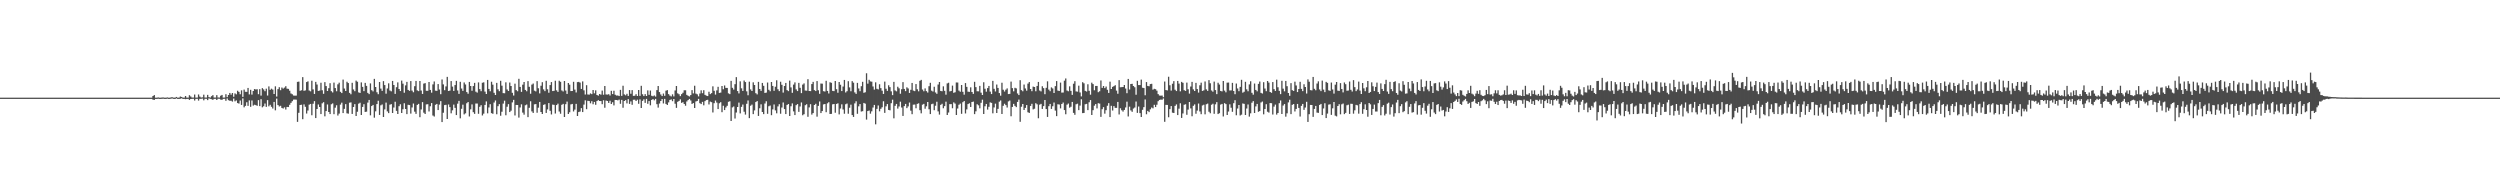 <?xml version="1.0" encoding="UTF-8"?>
<svg xmlns="http://www.w3.org/2000/svg" width="1920" height="150">
  <path d="M0 74.999h1v1.000H0zM1 74.999h1v1.000H1zM2 74.999h1v1.000H2zM3 74.999h1v1.000H3zM4 74.999h1v1.000H4zM5 74.999h1v1.000H5zM6 74.999h1v1.000H6zM7 74.999h1v1.000H7zM8 74.999h1v1.000H8zM9 74.999h1v1.000H9zM10 74.999h1v1.000H10zM11 74.999h1v1.000H11zM12 74.999h1v1.000H12zM13 74.999h1v1.000H13zM14 74.999h1v1.000H14zM15 74.999h1v1.000H15zM16 74.999h1v1.000H16zM17 74.999h1v1.000H17zM18 74.999h1v1.000H18zM19 74.999h1v1.000H19zM20 74.999h1v1.000H20zM21 74.999h1v1.000H21zM22 74.999h1v1.000H22zM23 74.999h1v1.000H23zM24 74.999h1v1.000H24zM25 74.999h1v1.000H25zM26 74.999h1v1.000H26zM27 74.999h1v1.000H27zM28 74.999h1v1.000H28zM29 74.999h1v1.000H29zM30 74.999h1v1.000H30zM31 74.999h1v1.000H31zM32 74.999h1v1.000H32zM33 74.999h1v1.000H33zM34 74.999h1v1.000H34zM35 74.999h1v1.000H35zM36 74.999h1v1.000H36zM37 74.999h1v1.000H37zM38 74.999h1v1.000H38zM39 74.999h1v1.000H39zM40 74.999h1v1.000H40zM41 74.999h1v1.000H41zM42 74.999h1v1.000H42zM43 74.999h1v1.000H43zM44 74.999h1v1.000H44zM45 74.999h1v1.000H45zM46 74.999h1v1.000H46zM47 74.999h1v1.000H47zM48 74.999h1v1.000H48zM49 74.999h1v1.000H49zM50 74.999h1v1.000H50zM51 74.999h1v1.000H51zM52 74.999h1v1.000H52zM53 74.999h1v1.000H53zM54 74.999h1v1.000H54zM55 74.999h1v1.000H55zM56 74.999h1v1.000H56zM57 74.999h1v1.000H57zM58 74.999h1v1.000H58zM59 74.999h1v1.000H59zM60 74.999h1v1.000H60zM61 74.999h1v1.000H61zM62 74.999h1v1.000H62zM63 74.999h1v1.000H63zM64 74.999h1v1.000H64zM65 74.999h1v1.000H65zM66 74.999h1v1.000H66zM67 74.999h1v1.000H67zM68 74.999h1v1.000H68zM69 74.999h1v1.000H69zM70 74.999h1v1.000H70zM71 74.999h1v1.000H71zM72 74.999h1v1.000H72zM73 74.999h1v1.000H73zM74 74.999h1v1.000H74zM75 74.999h1v1.000H75zM76 74.999h1v1.000H76zM77 74.999h1v1.000H77zM78 74.999h1v1.000H78zM79 74.999h1v1.000H79zM80 74.999h1v1.000H80zM81 74.999h1v1.000H81zM82 74.999h1v1.000H82zM83 74.999h1v1.000H83zM84 74.999h1v1.000H84zM85 74.999h1v1.000H85zM86 74.999h1v1.000H86zM87 74.999h1v1.000H87zM88 74.999h1v1.000H88zM89 74.999h1v1.000H89zM90 74.999h1v1.000H90zM91 74.999h1v1.000H91zM92 74.999h1v1.000H92zM93 74.999h1v1.000H93zM94 74.999h1v1.000H94zM95 74.999h1v1.000H95zM96 74.999h1v1.000H96zM97 74.999h1v1.000H97zM98 74.999h1v1.000H98zM99 74.999h1v1.000H99zM100 74.999h1v1.000H100zM101 74.999h1v1.000H101zM102 74.999h1v1.000H102zM103 74.999h1v1.000H103zM104 74.999h1v1.000H104zM105 74.999h1v1.000H105zM106 74.999h1v1.000H106zM107 74.999h1v1.000H107zM108 74.999h1v1.000H108zM109 74.999h1v1.000H109zM110 74.999h1v1.000H110zM111 74.999h1v1.000H111zM112 74.999h1v1.000H112zM113 74.999h1v1.000H113zM114 74.999h1v1.000H114zM115 74.999h1v1.000H115zM116 74.999h1v1.000H116zM117 73.732h1v2.808H117zM118 73.012h1v3.743H118zM119 74.985h1v1.000H119zM120 74.991h1v1.000H120zM121 74.813h1v1.000H121zM122 74.988h1v1.000H122zM123 74.992h1v1.000H123zM124 74.867h1v1.000H124zM125 74.830h1v1.000H125zM126 74.994h1v1.000H126zM127 74.991h1v1.000H127zM128 74.782h1v1.000H128zM129 74.994h1v1.000H129zM130 74.989h1v1.000H130zM131 74.718h1v1.000H131zM132 74.677h1v1.000H132zM133 74.985h1v1.000H133zM134 74.978h1v1.000H134zM135 74.427h1v1.168H135zM136 74.989h1v1.000H136zM137 74.969h1v1.000H137zM138 74.141h1v1.705H138zM139 74.450h1v1.046H139zM140 74.967h1v1.000H140zM141 74.956h1v1.000H141zM142 73.716h1v2.492H142zM143 74.977h1v1.000H143zM144 74.936h1v1.000H144zM145 73.126h1v3.641H145zM146 74.064h1v1.956H146zM147 74.922h1v1.000H147zM148 74.900h1v1.000H148zM149 72.616h1v4.577H149zM150 74.947h1v1.000H150zM151 74.896h1v1.000H151zM152 72.542h1v4.707H152zM153 74.180h1v1.751H153zM154 74.891h1v1.000H154zM155 74.749h1v1.000H155zM156 72.691h1v4.366H156zM157 74.894h1v1.000H157zM158 74.893h1v1.000H158zM159 72.870h1v4.024H159zM160 74.595h1v1.000H160zM161 74.926h1v1.000H161zM162 73.884h1v2.286H162zM163 73.084h1v3.589H163zM164 74.906h1v1.000H164zM165 74.900h1v1.000H165zM166 73.045h1v3.734H166zM167 74.840h1v1.000H167zM168 74.892h1v1.000H168zM169 73.531h1v2.987H169zM170 72.908h1v3.804H170zM171 74.936h1v1.000H171zM172 74.904h1v1.000H172zM173 72.342h1v5.055H173zM174 74.603h1v1.000H174zM175 72.958h1v4.019H175zM176 71.378h1v6.019H176zM177 72.701h1v4.667H177zM178 71.417h1v6.631H178zM179 74.295h1v1.401H179zM180 71.750h1v6.094H180zM181 72.445h1v4.654H181zM182 69.671h1v9.475H182zM183 70.576h1v8.991H183zM184 72.414h1v4.822H184zM185 69.353h1v11.226H185zM186 74.378h1v1.171H186zM187 68.810h1v13.630H187zM188 70.478h1v10.847H188zM189 70.540h1v8.015H189zM190 67.528h1v13.796H190zM191 72.508h1v4.585H191zM192 68.954h1v13.052H192zM193 72.655h1v4.509H193zM194 69.880h1v11.246H194zM195 68.423h1v12.014H195zM196 68.710h1v12.040H196zM197 68.581h1v12.665H197zM198 72.356h1v4.561H198zM199 68.443h1v13.057H199zM200 73.428h1v2.762H200zM201 67.685h1v14.754H201zM202 68.661h1v12.936H202zM203 70.018h1v9.501H203zM204 68.105h1v13.955H204zM205 73.382h1v3.500H205zM206 66.348h1v15.300H206zM207 68.984h1v11.518H207zM208 68.115h1v13.932H208zM209 68.809h1v14.566H209zM210 72.175h1v6.112H210zM211 66.297h1v18.414H211zM212 74.160h1v1.591H212zM213 68.456h1v12.256H213zM214 66.960h1v14.821H214zM215 69.282h1v11.962H215zM216 67.223h1v15.690H216zM217 68.033h1v15.320H217zM218 67.297h1v15.116H218zM219 66.225h1v17.876H219zM220 68.078h1v14.023H220zM221 68.274h1v13.970H221zM222 69.678h1v10.813H222zM223 71.762h1v7.234H223zM224 72.387h1v5.313H224zM225 73.369h1v3.136H225zM226 73.488h1v2.974H226zM227 73.408h1v3.159H227zM228 62.850h1v30.763H228zM229 62.684h1v23.963H229zM230 69.729h1v10.902H230zM231 69.302h1v11.141H231zM232 59.250h1v32.285H232zM233 69.726h1v10.445H233zM234 69.432h1v12.581H234zM235 63.025h1v24.147H235zM236 62.438h1v22.447H236zM237 69.525h1v10.866H237zM238 70.124h1v9.710H238zM239 62.014h1v26.501H239zM240 68.650h1v11.026H240zM241 72.157h1v5.504H241zM242 62.870h1v27.816H242zM243 64.933h1v18.762H243zM244 69.813h1v10.397H244zM245 69.587h1v12.564H245zM246 63.560h1v24.026H246zM247 69.317h1v10.045H247zM248 72.036h1v6.450H248zM249 63.076h1v26.245H249zM250 66.093h1v19.196H250zM251 69.886h1v10.337H251zM252 67.744h1v18.251H252zM253 63.894h1v23.687H253zM254 70.037h1v10.034H254zM255 71.038h1v8.388H255zM256 63.448h1v24.235H256zM257 67.631h1v15.067H257zM258 70.091h1v10.752H258zM259 64.787h1v23.959H259zM260 63.464h1v23.799H260zM261 70.515h1v9.823H261zM262 71.482h1v7.389H262zM263 61.143h1v25.695H263zM264 68.010h1v15.590H264zM265 69.884h1v10.076H265zM266 62.793h1v24.267H266zM267 63.776h1v23.511H267zM268 71.309h1v7.539H268zM269 72.403h1v6.250H269zM270 63.575h1v23.904H270zM271 68.705h1v13.478H271zM272 70.019h1v9.967H272zM273 61.916h1v27.147H273zM274 62.768h1v23.058H274zM275 70.948h1v8.682H275zM276 71.382h1v7.525H276zM277 63.298h1v25.008H277zM278 66.697h1v15.432H278zM279 70.014h1v10.000H279zM280 63.645h1v22.297H280zM281 65.958h1v19.827H281zM282 71.342h1v7.450H282zM283 72.304h1v4.426H283zM284 64.050h1v24.503H284zM285 69.285h1v12.156H285zM286 70.211h1v10.391H286zM287 60.547h1v29.806H287zM288 66.832h1v18.694H288zM289 70.859h1v9.083H289zM290 72.352h1v5.012H290zM291 62.966h1v25.318H291zM292 68.021h1v12.890H292zM293 69.785h1v10.457H293zM294 62.311h1v27.543H294zM295 65.309h1v18.697H295zM296 71.932h1v6.886H296zM297 67.948h1v17.591H297zM298 63.995h1v22.913H298zM299 69.517h1v10.857H299zM300 70.150h1v9.845H300zM301 62.161h1v24.619H301zM302 65.269h1v17.331H302zM303 72.106h1v6.033H303zM304 66.955h1v18.171H304zM305 63.291h1v24.259H305zM306 68.341h1v13.238H306zM307 69.939h1v10.137H307zM308 61.924h1v24.868H308zM309 64.236h1v19.664H309zM310 71.237h1v8.070H310zM311 65.578h1v18.159H311zM312 62.882h1v24.783H312zM313 69.070h1v11.421H313zM314 69.774h1v10.892H314zM315 62.281h1v24.963H315zM316 69.602h1v12.923H316zM317 70.851h1v8.656H317zM318 66.203h1v19.563H318zM319 62.173h1v25.254H319zM320 69.425h1v11.105H320zM321 69.976h1v9.786H321zM322 62.201h1v27.825H322zM323 69.531h1v14.542H323zM324 72.131h1v6.328H324zM325 64.209h1v22.327H325zM326 63.846h1v23.692H326zM327 69.753h1v10.430H327zM328 69.723h1v10.287H328zM329 62.995h1v22.629H329zM330 69.052h1v12.579H330zM331 71.161h1v7.995H331zM332 64.802h1v23.923H332zM333 62.561h1v26.921H333zM334 69.654h1v10.844H334zM335 69.784h1v10.035H335zM336 64.575h1v19.940H336zM337 68.738h1v11.573H337zM338 72.370h1v5.316H338zM339 61.016h1v32.753H339zM340 64.826h1v21.775H340zM341 69.286h1v11.431H341zM342 66.356h1v14.141H342zM343 59.038h1v32.343H343zM344 69.872h1v10.336H344zM345 69.599h1v12.700H345zM346 62.236h1v24.783H346zM347 66.491h1v18.250H347zM348 69.839h1v10.493H348zM349 65.346h1v17.471H349zM350 62.110h1v26.247H350zM351 69.469h1v10.124H351zM352 72.080h1v5.377H352zM353 62.825h1v28.069H353zM354 67.974h1v15.576H354zM355 69.796h1v10.592H355zM356 63.321h1v24.544H356zM357 64.875h1v22.165H357zM358 70.693h1v8.600H358zM359 72.005h1v6.308H359zM360 62.914h1v26.507H360zM361 66.029h1v17.928H361zM362 69.667h1v10.522H362zM363 66.114h1v20.062H363zM364 63.656h1v23.781H364zM365 70.394h1v9.115H365zM366 71.104h1v8.421H366zM367 63.265h1v24.135H367zM368 68.479h1v13.519H368zM369 70.033h1v10.777H369zM370 63.550h1v25.112H370zM371 63.238h1v24.034H371zM372 70.363h1v10.216H372zM373 72.174h1v5.715H373zM374 61.394h1v25.641H374zM375 68.307h1v14.241H375zM376 70.090h1v9.916H376zM377 62.777h1v24.117H377zM378 65.005h1v22.402H378zM379 71.282h1v7.465H379zM380 72.960h1v4.215H380zM381 63.654h1v24.125H381zM382 68.617h1v12.966H382zM383 70.050h1v9.944H383zM384 62.061h1v26.840H384zM385 65.769h1v20.065H385zM386 71.529h1v8.023H386zM387 71.603h1v5.702H387zM388 63.238h1v25.267H388zM389 68.693h1v13.293H389zM390 69.891h1v10.063H390zM391 63.387h1v22.675H391zM392 66.066h1v18.924H392zM393 71.277h1v7.358H393zM394 73.362h1v3.352H394zM395 64.257h1v24.420H395zM396 69.244h1v11.347H396zM397 70.071h1v10.565H397zM398 60.512h1v29.808H398zM399 66.770h1v15.749H399zM400 70.557h1v9.587H400zM401 65.029h1v21.461H401zM402 62.982h1v25.102H402zM403 69.070h1v11.798H403zM404 70.104h1v10.184H404zM405 62.308h1v27.657H405zM406 66.670h1v16.126H406zM407 71.988h1v5.788H407zM408 64.961h1v20.590H408zM409 64.152h1v22.571H409zM410 69.624h1v10.496H410zM411 70.172h1v9.770H411zM412 62.333h1v24.263H412zM413 67.800h1v14.904H413zM414 71.747h1v6.551H414zM415 65.841h1v20.153H415zM416 63.107h1v24.464H416zM417 68.681h1v11.837H417zM418 69.993h1v10.059H418zM419 62.036h1v24.680H419zM420 68.539h1v15.479H420zM421 71.209h1v7.966H421zM422 65.354h1v19.728H422zM423 63.016h1v24.888H423zM424 69.931h1v10.386H424zM425 69.755h1v10.791H425zM426 61.986h1v25.215H426zM427 69.396h1v11.276H427zM428 70.562h1v9.033H428zM429 62.017h1v23.647H429zM430 62.810h1v24.520H430zM431 69.487h1v11.009H431zM432 70.228h1v9.555H432zM433 62.207h1v27.635H433zM434 69.507h1v10.525H434zM435 72.117h1v5.896H435zM436 63.756h1v23.779H436zM437 65.012h1v21.190H437zM438 69.933h1v10.258H438zM439 69.893h1v9.931H439zM440 62.801h1v22.814H440zM441 68.804h1v15.380H441zM442 71.011h1v8.748H442zM443 63.062h1v26.026H443zM444 62.879h1v23.180H444zM445 63.452h1v22.199H445zM446 68.318h1v14.734H446zM447 62.532h1v23.531H447zM448 69.359h1v10.975H448zM449 72.589h1v4.455H449zM450 65.457h1v18.391H450zM451 72.544h1v4.881H451zM452 72.724h1v4.917H452zM453 71.716h1v7.619H453zM454 72.292h1v5.416H454zM455 69.144h1v10.947H455zM456 71.670h1v6.590H456zM457 69.354h1v11.109H457zM458 72.935h1v4.680H458zM459 73.467h1v3.441H459zM460 72.213h1v5.331H460zM461 72.703h1v4.919H461zM462 69.573h1v10.447H462zM463 72.749h1v4.269H463zM464 66.054h1v16.690H464zM465 72.544h1v4.641H465zM466 72.651h1v4.911H466zM467 72.339h1v6.731H467zM468 73.360h1v4.017H468zM469 69.729h1v10.163H469zM470 72.222h1v6.323H470zM471 69.666h1v11.271H471zM472 72.746h1v4.018H472zM473 73.388h1v3.431H473zM474 73.327h1v3.796H474zM475 73.787h1v2.688H475zM476 69.023h1v10.704H476zM477 73.642h1v3.034H477zM478 65.850h1v16.877H478zM479 72.521h1v5.058H479zM480 73.221h1v3.704H480zM481 72.033h1v7.396H481zM482 73.695h1v2.439H482zM483 69.187h1v10.630H483zM484 71.979h1v5.918H484zM485 69.211h1v11.279H485zM486 73.624h1v2.988H486zM487 73.505h1v3.015H487zM488 72.338h1v5.219H488zM489 73.749h1v2.793H489zM490 69.134h1v10.595H490zM491 73.633h1v2.686H491zM492 65.898h1v17.059H492zM493 72.391h1v5.065H493zM494 73.755h1v2.521H494zM495 72.312h1v6.685H495zM496 73.711h1v2.211H496zM497 69.421h1v10.322H497zM498 72.792h1v4.843H498zM499 69.544h1v11.356H499zM500 73.518h1v3.240H500zM501 73.938h1v2.123H501zM502 73.320h1v3.730H502zM503 74.174h1v1.765H503zM504 69.197h1v10.832H504zM505 66.065h1v16.569H505zM506 70.717h1v8.787H506zM507 72.570h1v5.011H507zM508 73.800h1v2.305H508zM509 71.807h1v7.669H509zM510 73.556h1v2.352H510zM511 69.643h1v10.175H511zM512 69.203h1v11.419H512zM513 72.270h1v6.363H513zM514 73.400h1v3.335H514zM515 74.056h1v2.264H515zM516 72.464h1v5.259H516zM517 74.059h1v1.955H517zM518 69.472h1v10.201H518zM519 66.047h1v16.805H519zM520 71.681h1v6.483H520zM521 72.407h1v5.115H521zM522 73.841h1v2.445H522zM523 72.319h1v6.671H523zM524 71.197h1v7.291H524zM525 69.305h1v10.560H525zM526 69.330h1v11.886H526zM527 72.853h1v5.076H527zM528 73.571h1v3.269H528zM529 74.099h1v1.873H529zM530 73.021h1v4.150H530zM531 69.208h1v10.610H531zM532 71.747h1v7.408H532zM533 65.864h1v17.068H533zM534 71.865h1v6.073H534zM535 72.449h1v5.088H535zM536 74.050h1v1.888H536zM537 71.808h1v7.459H537zM538 69.370h1v10.575H538zM539 71.601h1v6.629H539zM540 69.292h1v11.579H540zM541 72.863h1v4.827H541zM542 73.498h1v3.349H542zM543 73.762h1v2.865H543zM544 70.434h1v9.805H544zM545 72.286h1v5.744H545zM546 71.533h1v6.954H546zM547 66.286h1v20.102H547zM548 69.710h1v9.524H548zM549 72.674h1v4.559H549zM550 69.447h1v9.334H550zM551 66.664h1v17.100H551zM552 71.361h1v7.929H552zM553 71.124h1v7.375H553zM554 66.031h1v20.130H554zM555 68.552h1v12.633H555zM556 65.637h1v18.872H556zM557 67.479h1v15.056H557zM558 67.532h1v13.739H558zM559 71.659h1v6.523H559zM560 72.282h1v5.510H560zM561 62.086h1v30.822H561zM562 67.449h1v15.024H562zM563 68.825h1v12.938H563zM564 64.640h1v26.398H564zM565 59.254h1v27.159H565zM566 69.924h1v12.262H566zM567 71.713h1v7.097H567zM568 62.452h1v24.626H568zM569 67.845h1v14.214H569zM570 69.820h1v10.437H570zM571 61.841h1v23.962H571zM572 63.028h1v24.963H572zM573 70.118h1v9.585H573zM574 73.186h1v3.969H574zM575 62.733h1v28.011H575zM576 68.679h1v12.508H576zM577 69.864h1v10.473H577zM578 63.233h1v24.412H578zM579 65.303h1v19.461H579zM580 71.574h1v6.817H580zM581 72.502h1v5.104H581zM582 62.889h1v26.143H582zM583 68.334h1v14.825H583zM584 69.786h1v10.326H584zM585 63.691h1v22.314H585zM586 65.905h1v21.762H586zM587 71.348h1v8.175H587zM588 71.132h1v6.646H588zM589 63.370h1v24.022H589zM590 68.945h1v12.649H590zM591 70.107h1v10.952H591zM592 63.000h1v25.462H592zM593 65.977h1v18.057H593zM594 69.744h1v10.497H594zM595 66.614h1v18.173H595zM596 61.663h1v25.383H596zM597 68.551h1v13.159H597zM598 69.998h1v10.027H598zM599 62.753h1v24.617H599zM600 65.150h1v17.439H600zM601 71.135h1v7.554H601zM602 66.057h1v17.697H602zM603 63.678h1v23.905H603zM604 69.224h1v11.382H604zM605 70.012h1v9.879H605zM606 61.886h1v27.225H606zM607 67.146h1v14.456H607zM608 71.255h1v8.176H608zM609 64.967h1v20.610H609zM610 63.285h1v25.064H610zM611 68.642h1v12.125H611zM612 69.927h1v9.975H612zM613 63.649h1v22.249H613zM614 67.415h1v14.341H614zM615 71.505h1v7.199H615zM616 64.980h1v23.535H616zM617 64.060h1v23.670H617zM618 69.511h1v11.265H618zM619 69.634h1v10.466H619zM620 60.800h1v28.892H620zM621 69.889h1v12.583H621zM622 69.979h1v10.067H622zM623 64.572h1v23.445H623zM624 62.899h1v23.937H624zM625 69.245h1v11.403H625zM626 69.952h1v9.785H626zM627 62.261h1v27.337H627zM628 69.328h1v11.963H628zM629 72.037h1v5.910H629zM630 64.161h1v22.665H630zM631 64.257h1v21.058H631zM632 70.021h1v10.157H632zM633 70.322h1v9.568H633zM634 62.057h1v24.105H634zM635 69.847h1v9.495H635zM636 71.759h1v6.723H636zM637 63.190h1v24.361H637zM638 63.568h1v23.907H638zM639 69.802h1v10.322H639zM640 69.977h1v9.900H640zM641 62.223h1v24.364H641zM642 68.504h1v11.292H642zM643 71.221h1v8.145H643zM644 62.997h1v24.857H644zM645 65.096h1v18.251H645zM646 69.936h1v10.214H646zM647 66.484h1v17.570H647zM648 61.372h1v25.967H648zM649 71.003h1v9.059H649zM650 70.018h1v9.508H650zM651 62.355h1v24.986H651zM652 67.109h1v15.639H652zM653 70.108h1v10.261H653zM654 62.294h1v26.061H654zM655 63.489h1v26.329H655zM656 70.985h1v8.418H656zM657 72.074h1v5.723H657zM658 63.648h1v23.756H658zM659 67.961h1v13.697H659zM660 70.019h1v9.920H660zM661 66.224h1v19.410H661zM662 62.836h1v22.564H662zM663 71.253h1v7.793H663zM664 70.879h1v8.739H664zM665 56.262h1v35.571H665zM666 64.252h1v21.053H666zM667 61.303h1v23.581H667zM668 62.526h1v24.779H668zM669 62.720h1v22.792H669zM670 66.404h1v16.168H670zM671 68.812h1v11.784H671zM672 63.233h1v32.230H672zM673 68.199h1v15.425H673zM674 68.639h1v12.344H674zM675 64.722h1v20.792H675zM676 67.675h1v15.886H676zM677 69.632h1v12.763H677zM678 72.140h1v5.635H678zM679 62.690h1v23.983H679zM680 68.162h1v13.511H680zM681 69.775h1v10.150H681zM682 65.477h1v18.932H682zM683 66.924h1v17.835H683zM684 70.140h1v9.134H684zM685 73.048h1v3.499H685zM686 62.899h1v27.990H686zM687 69.455h1v11.790H687zM688 70.140h1v9.668H688zM689 66.631h1v16.792H689zM690 67.827h1v13.921H690zM691 71.974h1v6.095H691zM692 68.488h1v14.080H692zM693 63.069h1v25.952H693zM694 68.316h1v13.182H694zM695 69.990h1v9.844H695zM696 67.090h1v15.957H696zM697 67.946h1v13.784H697zM698 71.385h1v7.377H698zM699 68.987h1v16.020H699zM700 63.692h1v24.003H700zM701 69.592h1v10.801H701zM702 69.999h1v10.289H702zM703 64.548h1v18.599H703zM704 68.567h1v11.213H704zM705 70.147h1v9.221H705zM706 62.077h1v22.555H706zM707 61.336h1v25.698H707zM708 68.787h1v11.579H708zM709 70.071h1v9.686H709zM710 67.893h1v15.600H710zM711 69.976h1v11.713H711zM712 71.088h1v7.241H712zM713 66.200h1v17.702H713zM714 63.604h1v23.986H714zM715 69.647h1v10.396H715zM716 70.305h1v9.321H716zM717 66.634h1v18.002H717zM718 71.014h1v10.168H718zM719 72.046h1v6.096H719zM720 64.944h1v20.614H720zM721 63.001h1v25.035H721zM722 69.843h1v10.682H722zM723 70.090h1v9.604H723zM724 66.315h1v16.810H724zM725 69.731h1v11.785H725zM726 72.701h1v5.391H726zM727 64.040h1v24.293H727zM728 63.556h1v22.857H728zM729 70.193h1v9.806H729zM730 69.826h1v10.142H730zM731 65.727h1v17.436H731zM732 71.272h1v7.389H732zM733 70.852h1v8.701H733zM734 63.317h1v25.014H734zM735 63.359h1v20.020H735zM736 69.570h1v10.864H736zM737 70.476h1v9.090H737zM738 65.300h1v22.079H738zM739 70.525h1v7.945H739zM740 72.724h1v4.870H740zM741 63.786h1v23.366H741zM742 66.736h1v17.307H742zM743 70.417h1v9.516H743zM744 70.555h1v8.750H744zM745 67.088h1v15.074H745zM746 70.677h1v7.648H746zM747 72.073h1v5.934H747zM748 62.798h1v24.831H748zM749 66.936h1v18.573H749zM750 70.082h1v9.971H750zM751 70.123h1v10.797H751zM752 65.970h1v17.218H752zM753 71.181h1v7.772H753zM754 72.935h1v3.614H754zM755 63.172h1v24.359H755zM756 68.169h1v13.432H756zM757 70.376h1v9.470H757zM758 67.676h1v16.514H758zM759 65.994h1v16.011H759zM760 70.339h1v8.319H760zM761 72.260h1v6.735H761zM762 62.120h1v24.901H762zM763 68.208h1v14.312H763zM764 70.232h1v9.406H764zM765 64.927h1v21.872H765zM766 67.554h1v16.071H766zM767 71.452h1v6.627H767zM768 73.478h1v3.670H768zM769 63.541h1v24.000H769zM770 68.936h1v12.319H770zM771 70.271h1v9.398H771zM772 68.845h1v11.903H772zM773 67.869h1v14.737H773zM774 72.243h1v5.653H774zM775 72.100h1v5.114H775zM776 62.683h1v26.633H776zM777 67.661h1v14.447H777zM778 70.147h1v9.645H778zM779 67.411h1v13.895H779zM780 67.886h1v14.400H780zM781 71.796h1v6.467H781zM782 73.020h1v3.449H782zM783 61.610h1v31.944H783zM784 69.203h1v12.774H784zM785 70.108h1v9.775H785zM786 64.919h1v19.584H786zM787 67.918h1v14.933H787zM788 69.625h1v11.050H788zM789 64.190h1v22.055H789zM790 63.017h1v23.705H790zM791 68.334h1v13.015H791zM792 70.027h1v9.697H792zM793 66.496h1v17.546H793zM794 66.802h1v16.716H794zM795 70.104h1v9.130H795zM796 65.983h1v14.152H796zM797 62.946h1v27.901H797zM798 69.524h1v10.864H798zM799 70.216h1v9.539H799zM800 66.258h1v17.427H800zM801 67.669h1v13.839H801zM802 72.344h1v4.445H802zM803 67.414h1v16.330H803zM804 62.448h1v27.372H804zM805 68.789h1v12.760H805zM806 70.033h1v9.797H806zM807 67.135h1v16.514H807zM808 67.929h1v13.676H808zM809 71.422h1v7.349H809zM810 66.175h1v18.783H810zM811 62.281h1v26.895H811zM812 69.598h1v10.457H812zM813 69.880h1v10.426H813zM814 63.451h1v19.823H814zM815 71.112h1v8.754H815zM816 71.087h1v7.645H816zM817 61.961h1v22.553H817zM818 60.262h1v27.473H818zM819 69.541h1v10.844H819zM820 70.109h1v9.411H820zM821 66.321h1v16.389H821zM822 69.811h1v12.181H822zM823 72.847h1v5.461H823zM824 64.296h1v22.410H824zM825 62.371h1v25.797H825zM826 70.196h1v9.860H826zM827 70.414h1v9.187H827zM828 65.814h1v18.791H828zM829 71.010h1v10.089H829zM830 74.027h1v2.200H830zM831 63.105h1v23.798H831zM832 63.976h1v22.740H832zM833 69.807h1v10.283H833zM834 70.313h1v9.438H834zM835 64.736h1v19.843H835zM836 69.751h1v8.807H836zM837 72.698h1v4.154H837zM838 63.485h1v24.834H838zM839 64.601h1v20.012H839zM840 69.314h1v11.859H840zM841 65.973h1v13.960H841zM842 66.015h1v17.235H842zM843 70.807h1v8.440H843zM844 70.078h1v9.463H844zM845 61.805h1v27.952H845zM846 67.467h1v16.400H846zM847 66.042h1v16.223H847zM848 67.710h1v19.607H848zM849 66.435h1v18.209H849zM850 68.966h1v12.250H850zM851 71.385h1v7.803H851zM852 62.696h1v27.216H852zM853 68.331h1v12.932H853zM854 66.732h1v18.184H854zM855 66.158h1v15.334H855zM856 65.442h1v17.424H856zM857 69.591h1v13.258H857zM858 72.012h1v6.283H858zM859 61.543h1v26.371H859zM860 66.998h1v16.155H860zM861 66.894h1v17.773H861zM862 66.826h1v18.862H862zM863 65.290h1v19.126H863zM864 68.006h1v14.517H864zM865 71.574h1v6.486H865zM866 60.600h1v28.851H866zM867 68.761h1v13.182H867zM868 64.506h1v20.268H868zM869 64.337h1v21.550H869zM870 66.052h1v17.279H870zM871 67.027h1v15.581H871zM872 72.774h1v5.226H872zM873 62.071h1v24.590H873zM874 65.335h1v16.495H874zM875 65.324h1v21.562H875zM876 61.141h1v28.730H876zM877 67.379h1v16.972H877zM878 67.632h1v14.631H878zM879 73.142h1v3.235H879zM880 63.012h1v24.730H880zM881 66.009h1v19.195H881zM882 66.277h1v19.844H882zM883 64.546h1v19.444H883zM884 64.351h1v18.226H884zM885 68.880h1v14.297H885zM886 68.187h1v12.298H886zM887 68.513h1v13.705H887zM888 69.632h1v10.820H888zM889 72.308h1v5.413H889zM890 73.353h1v3.400H890zM891 73.456h1v3.056H891zM892 73.367h1v3.250H892zM893 74.633h1v1.000H893zM894 62.625h1v30.931H894zM895 69.155h1v11.381H895zM896 69.417h1v11.178H896zM897 58.925h1v31.147H897zM898 65.459h1v18.344H898zM899 69.599h1v11.835H899zM900 64.317h1v22.227H900zM901 62.328h1v24.447H901zM902 68.899h1v12.417H902zM903 69.914h1v10.289H903zM904 62.158h1v26.234H904zM905 64.230h1v19.230H905zM906 70.118h1v9.174H906zM907 62.862h1v27.694H907zM908 63.579h1v23.583H908zM909 69.265h1v11.179H909zM910 69.829h1v10.239H910zM911 63.441h1v24.751H911zM912 68.550h1v15.649H912zM913 71.865h1v6.467H913zM914 66.446h1v16.807H914zM915 62.890h1v26.397H915zM916 68.645h1v12.589H916zM917 69.910h1v10.265H917zM918 63.632h1v23.737H918zM919 68.416h1v16.542H919zM920 71.109h1v8.420H920zM921 65.504h1v20.083H921zM922 63.492h1v24.193H922zM923 69.836h1v11.150H923zM924 69.355h1v11.065H924zM925 62.560h1v25.240H925zM926 68.657h1v11.408H926zM927 69.803h1v9.785H927zM928 61.551h1v24.238H928zM929 63.954h1v23.036H929zM930 69.460h1v10.956H930zM931 70.408h1v9.241H931zM932 62.682h1v24.728H932zM933 69.152h1v10.977H933zM934 72.289h1v6.162H934zM935 63.530h1v24.075H935zM936 64.938h1v21.986H936zM937 69.858h1v10.481H937zM938 70.203h1v9.623H938zM939 62.224h1v27.235H939zM940 69.587h1v9.643H940zM941 70.892h1v9.088H941zM942 63.507h1v24.810H942zM943 63.386h1v22.285H943zM944 69.454h1v10.664H944zM945 69.450h1v13.298H945zM946 63.623h1v22.235H946zM947 69.866h1v9.406H947zM948 72.351h1v4.587H948zM949 64.150h1v24.394H949zM950 67.928h1v15.402H950zM951 70.017h1v10.625H951zM952 66.729h1v21.934H952zM953 61.294h1v26.759H953zM954 71.164h1v8.285H954zM955 70.434h1v9.321H955zM956 62.811h1v25.531H956zM957 68.616h1v14.752H957zM958 70.078h1v10.170H958zM959 64.810h1v24.724H959zM960 62.388h1v24.670H960zM961 71.259h1v7.635H961zM962 72.724h1v4.940H962zM963 64.143h1v22.661H963zM964 69.070h1v12.661H964zM965 70.143h1v9.682H965zM966 64.392h1v21.471H966zM967 62.612h1v22.663H967zM968 71.331h1v7.384H968zM969 71.852h1v6.101H969zM970 63.138h1v24.679H970zM971 67.995h1v15.694H971zM972 70.046h1v9.969H972zM973 62.224h1v23.607H973zM974 63.463h1v23.039H974zM975 70.673h1v8.486H975zM976 71.248h1v7.987H976zM977 63.049h1v24.910H977zM978 68.430h1v13.430H978zM979 69.822h1v10.491H979zM980 61.178h1v26.819H980zM981 67.010h1v19.770H981zM982 69.780h1v9.485H982zM983 72.288h1v4.870H983zM984 62.049h1v25.507H984zM985 68.088h1v12.949H985zM986 70.162h1v9.772H986zM987 62.133h1v27.463H987zM988 66.203h1v20.829H988zM989 71.410h1v7.209H989zM990 73.555h1v3.020H990zM991 63.854h1v23.797H991zM992 69.284h1v11.227H992zM993 69.841h1v10.064H993zM994 62.701h1v22.909H994zM995 65.630h1v18.006H995zM996 70.720h1v9.083H996zM997 68.338h1v14.558H997zM998 62.813h1v26.693H998zM999 68.251h1v13.070H999zM1000 69.978h1v9.847H1000zM1001 64.692h1v19.692H1001zM1002 66.792h1v15.795H1002zM1003 71.840h1v6.338H1003zM1004 60.982h1v32.672H1004zM1005 62.761h1v24.937H1005zM1006 69.210h1v11.401H1006zM1007 69.433h1v11.184H1007zM1008 59.062h1v30.694H1008zM1009 68.176h1v15.509H1009zM1010 69.325h1v12.043H1010zM1011 64.145h1v22.321H1011zM1012 62.458h1v24.238H1012zM1013 68.708h1v11.896H1013zM1014 70.013h1v9.824H1014zM1015 61.905h1v26.450H1015zM1016 68.792h1v14.484H1016zM1017 70.751h1v8.575H1017zM1018 62.866h1v27.814H1018zM1019 63.667h1v23.591H1019zM1020 69.368h1v10.956H1020zM1021 69.798h1v10.296H1021zM1022 63.402h1v24.805H1022zM1023 68.701h1v14.495H1023zM1024 71.873h1v6.475H1024zM1025 65.033h1v23.822H1025zM1026 62.985h1v26.385H1026zM1027 69.621h1v11.805H1027zM1028 69.812h1v10.198H1028zM1029 63.821h1v23.976H1029zM1030 68.357h1v11.762H1030zM1031 70.958h1v8.537H1031zM1032 63.318h1v24.361H1032zM1033 64.690h1v22.008H1033zM1034 69.663h1v11.177H1034zM1035 69.539h1v10.869H1035zM1036 62.597h1v24.925H1036zM1037 68.946h1v10.699H1037zM1038 70.282h1v9.508H1038zM1039 61.528h1v25.773H1039zM1040 66.900h1v17.810H1040zM1041 69.990h1v10.541H1041zM1042 68.729h1v12.178H1042zM1043 62.675h1v24.636H1043zM1044 69.591h1v10.318H1044zM1045 72.172h1v6.307H1045zM1046 63.733h1v23.651H1046zM1047 67.831h1v16.018H1047zM1048 70.041h1v10.063H1048zM1049 67.006h1v17.466H1049zM1050 62.196h1v27.456H1050zM1051 71.446h1v7.641H1051zM1052 70.594h1v9.521H1052zM1053 63.251h1v24.997H1053zM1054 66.247h1v17.418H1054zM1055 69.915h1v10.413H1055zM1056 66.711h1v18.965H1056zM1057 63.455h1v22.228H1057zM1058 70.705h1v8.526H1058zM1059 72.144h1v4.581H1059zM1060 64.041h1v24.477H1060zM1061 68.288h1v13.763H1061zM1062 69.890h1v10.841H1062zM1063 64.636h1v24.041H1063zM1064 61.289h1v26.034H1064zM1065 70.284h1v9.346H1065zM1066 72.099h1v6.731H1066zM1067 62.864h1v25.104H1067zM1068 68.470h1v13.818H1068zM1069 70.025h1v10.187H1069zM1070 62.976h1v26.589H1070zM1071 62.410h1v24.534H1071zM1072 71.447h1v7.308H1072zM1073 72.774h1v3.938H1073zM1074 63.969h1v22.936H1074zM1075 69.585h1v11.970H1075zM1076 70.233h1v9.718H1076zM1077 62.381h1v23.794H1077zM1078 65.133h1v20.240H1078zM1079 71.955h1v6.701H1079zM1080 71.747h1v5.958H1080zM1081 62.992h1v24.643H1081zM1082 68.052h1v13.960H1082zM1083 70.026h1v9.910H1083zM1084 62.198h1v24.283H1084zM1085 64.126h1v21.994H1085zM1086 71.353h1v8.088H1086zM1087 72.573h1v5.104H1087zM1088 63.044h1v24.982H1088zM1089 69.068h1v11.823H1089zM1090 69.895h1v10.746H1090zM1091 60.980h1v27.083H1091zM1092 66.874h1v15.935H1092zM1093 70.077h1v9.125H1093zM1094 66.421h1v18.679H1094zM1095 62.043h1v25.203H1095zM1096 68.693h1v12.441H1096zM1097 70.083h1v9.638H1097zM1098 62.152h1v27.572H1098zM1099 66.159h1v17.771H1099zM1100 71.449h1v6.955H1100zM1101 64.046h1v22.404H1101zM1102 63.831h1v23.810H1102zM1103 69.385h1v11.175H1103zM1104 69.986h1v9.898H1104zM1105 63.214h1v22.435H1105zM1106 66.567h1v15.245H1106zM1107 68.829h1v16.069H1107zM1108 67.118h1v17.323H1108zM1109 62.523h1v26.811H1109zM1110 64.173h1v21.465H1110zM1111 68.421h1v13.900H1111zM1112 62.322h1v23.629H1112zM1113 67.382h1v15.823H1113zM1114 71.892h1v7.296H1114zM1115 65.521h1v18.133H1115zM1116 71.072h1v7.255H1116zM1117 72.514h1v4.933H1117zM1118 73.854h1v2.474H1118zM1119 71.443h1v6.832H1119zM1120 73.830h1v2.015H1120zM1121 69.292h1v10.596H1121zM1122 69.530h1v10.991H1122zM1123 72.791h1v5.171H1123zM1124 73.547h1v3.412H1124zM1125 74.110h1v1.822H1125zM1126 72.122h1v5.587H1126zM1127 69.395h1v10.450H1127zM1128 71.408h1v7.541H1128zM1129 65.915h1v16.972H1129zM1130 71.918h1v6.349H1130zM1131 72.579h1v5.236H1131zM1132 73.906h1v2.151H1132zM1133 71.877h1v7.331H1133zM1134 69.729h1v10.125H1134zM1135 72.098h1v6.224H1135zM1136 69.267h1v11.995H1136zM1137 72.810h1v4.927H1137zM1138 73.613h1v3.459H1138zM1139 73.761h1v2.166H1139zM1140 73.127h1v3.942H1140zM1141 69.073h1v10.880H1141zM1142 72.271h1v5.529H1142zM1143 66.108h1v16.997H1143zM1144 72.617h1v4.616H1144zM1145 72.371h1v5.063H1145zM1146 73.957h1v1.942H1146zM1147 71.671h1v6.524H1147zM1148 69.314h1v10.563H1148zM1149 71.752h1v6.374H1149zM1150 69.329h1v11.336H1150zM1151 72.861h1v4.676H1151zM1152 73.424h1v3.457H1152zM1153 73.146h1v3.537H1153zM1154 72.493h1v5.016H1154zM1155 69.307h1v10.361H1155zM1156 72.935h1v4.316H1156zM1157 65.791h1v17.258H1157zM1158 72.715h1v4.509H1158zM1159 72.484h1v5.094H1159zM1160 71.939h1v7.122H1160zM1161 72.961h1v4.142H1161zM1162 69.334h1v10.366H1162zM1163 72.113h1v6.110H1163zM1164 69.445h1v11.773H1164zM1165 73.099h1v3.985H1165zM1166 73.311h1v3.385H1166zM1167 73.282h1v3.598H1167zM1168 73.717h1v3.377H1168zM1169 68.907h1v10.816H1169zM1170 73.721h1v2.754H1170zM1171 65.881h1v16.935H1171zM1172 72.505h1v4.818H1172zM1173 72.703h1v4.854H1173zM1174 71.575h1v6.913H1174zM1175 73.842h1v2.396H1175zM1176 69.502h1v10.300H1176zM1177 72.222h1v5.442H1177zM1178 69.365h1v11.246H1178zM1179 72.709h1v3.927H1179zM1180 73.329h1v3.387H1180zM1181 72.117h1v5.568H1181zM1182 73.630h1v2.863H1182zM1183 69.331h1v10.324H1183zM1184 73.438h1v3.193H1184zM1185 65.608h1v17.394H1185zM1186 72.542h1v5.097H1186zM1187 73.482h1v2.998H1187zM1188 71.884h1v7.317H1188zM1189 73.712h1v2.433H1189zM1190 68.981h1v10.766H1190zM1191 73.011h1v3.824H1191zM1192 69.520h1v11.444H1192zM1193 73.382h1v3.463H1193zM1194 73.776h1v2.382H1194zM1195 73.010h1v4.233H1195zM1196 73.714h1v2.427H1196zM1197 69.364h1v10.339H1197zM1198 65.905h1v16.956H1198zM1199 67.389h1v13.584H1199zM1200 72.452h1v4.955H1200zM1201 73.938h1v2.344H1201zM1202 71.323h1v7.091H1202zM1203 73.948h1v2.079H1203zM1204 69.298h1v10.374H1204zM1205 69.482h1v11.155H1205zM1206 71.986h1v6.512H1206zM1207 73.426h1v3.468H1207zM1208 74.072h1v2.102H1208zM1209 70.529h1v9.843H1209zM1210 73.006h1v3.954H1210zM1211 71.850h1v6.127H1211zM1212 66.244h1v19.951H1212zM1213 68.675h1v11.837H1213zM1214 72.551h1v5.528H1214zM1215 73.230h1v3.502H1215zM1216 66.947h1v17.445H1216zM1217 70.910h1v8.577H1217zM1218 71.063h1v7.754H1218zM1219 65.699h1v20.542H1219zM1220 68.743h1v13.902H1220zM1221 65.440h1v19.044H1221zM1222 69.782h1v11.500H1222zM1223 67.559h1v14.998H1223zM1224 71.360h1v7.324H1224zM1225 72.237h1v5.764H1225zM1226 62.283h1v30.215H1226zM1227 62.103h1v24.017H1227zM1228 69.173h1v11.816H1228zM1229 68.987h1v12.058H1229zM1230 59.779h1v30.253H1230zM1231 69.414h1v10.499H1231zM1232 69.234h1v13.081H1232zM1233 63.172h1v23.963H1233zM1234 62.525h1v22.518H1234zM1235 69.309h1v11.286H1235zM1236 70.041h1v10.011H1236zM1237 62.302h1v26.260H1237zM1238 69.453h1v10.473H1238zM1239 72.066h1v5.506H1239zM1240 63.081h1v27.716H1240zM1241 64.743h1v18.916H1241zM1242 69.725h1v10.576H1242zM1243 68.757h1v18.667H1243zM1244 63.135h1v25.527H1244zM1245 69.065h1v10.274H1245zM1246 71.547h1v6.771H1246zM1247 63.046h1v26.218H1247zM1248 66.098h1v19.174H1248zM1249 69.771h1v10.522H1249zM1250 66.075h1v19.700H1250zM1251 63.889h1v23.910H1251zM1252 69.985h1v9.956H1252zM1253 71.167h1v8.136H1253zM1254 63.522h1v24.099H1254zM1255 67.896h1v13.955H1255zM1256 70.093h1v10.980H1256zM1257 64.876h1v22.713H1257zM1258 62.568h1v24.706H1258zM1259 70.761h1v8.796H1259zM1260 71.061h1v8.790H1260zM1261 61.691h1v25.339H1261zM1262 68.034h1v15.532H1262zM1263 69.837h1v10.187H1263zM1264 62.740h1v24.600H1264zM1265 64.208h1v23.276H1265zM1266 71.220h1v7.413H1266zM1267 72.627h1v5.606H1267zM1268 63.495h1v24.184H1268zM1269 68.789h1v13.642H1269zM1270 69.854h1v10.185H1270zM1271 62.576h1v27.265H1271zM1272 62.776h1v23.125H1272zM1273 70.466h1v9.964H1273zM1274 71.026h1v7.736H1274zM1275 63.304h1v25.071H1275zM1276 66.667h1v15.385H1276zM1277 69.886h1v9.983H1277zM1278 63.481h1v22.487H1278zM1279 66.030h1v19.759H1279zM1280 71.229h1v7.405H1280zM1281 72.413h1v4.286H1281zM1282 64.066h1v24.352H1282zM1283 69.210h1v12.094H1283zM1284 70.086h1v10.721H1284zM1285 61.361h1v27.407H1285zM1286 66.799h1v18.486H1286zM1287 70.710h1v9.176H1287zM1288 68.691h1v16.287H1288zM1289 62.722h1v25.446H1289zM1290 68.440h1v12.750H1290zM1291 70.014h1v10.165H1291zM1292 62.499h1v26.924H1292zM1293 65.093h1v17.635H1293zM1294 71.875h1v6.838H1294zM1295 64.965h1v20.651H1295zM1296 64.129h1v22.881H1296zM1297 69.706h1v10.554H1297zM1298 70.153h1v9.617H1298zM1299 62.536h1v23.709H1299zM1300 65.209h1v17.547H1300zM1301 71.691h1v6.583H1301zM1302 67.117h1v19.141H1302zM1303 63.213h1v24.637H1303zM1304 68.424h1v13.038H1304zM1305 70.101h1v9.803H1305zM1306 62.276h1v24.098H1306zM1307 67.400h1v16.802H1307zM1308 71.276h1v8.040H1308zM1309 65.488h1v18.248H1309zM1310 62.812h1v25.027H1310zM1311 69.302h1v11.003H1311zM1312 69.798h1v10.662H1312zM1313 61.017h1v27.013H1313zM1314 69.786h1v13.174H1314zM1315 70.735h1v9.027H1315zM1316 66.182h1v19.492H1316zM1317 61.750h1v25.665H1317zM1318 69.670h1v10.809H1318zM1319 69.945h1v9.894H1319zM1320 62.334h1v27.053H1320zM1321 69.585h1v14.570H1321zM1322 72.445h1v5.992H1322zM1323 64.361h1v23.361H1323zM1324 63.873h1v22.649H1324zM1325 69.841h1v10.352H1325zM1326 69.899h1v9.933H1326zM1327 63.018h1v22.803H1327zM1328 69.089h1v11.657H1328zM1329 70.221h1v9.437H1329zM1330 55.942h1v35.638H1330zM1331 59.378h1v30.797H1331zM1332 61.938h1v23.217H1332zM1333 65.245h1v17.750H1333zM1334 62.350h1v24.121H1334zM1335 67.203h1v14.985H1335zM1336 67.508h1v14.391H1336zM1337 63.336h1v31.514H1337zM1338 62.983h1v20.668H1338zM1339 68.521h1v13.099H1339zM1340 66.137h1v15.172H1340zM1341 59.051h1v31.177H1341zM1342 69.403h1v10.731H1342zM1343 69.204h1v12.537H1343zM1344 62.629h1v24.211H1344zM1345 66.512h1v17.863H1345zM1346 69.733h1v10.992H1346zM1347 65.363h1v18.868H1347zM1348 62.210h1v25.986H1348zM1349 70.102h1v9.522H1349zM1350 72.285h1v5.157H1350zM1351 63.022h1v27.833H1351zM1352 67.859h1v14.233H1352zM1353 69.945h1v10.524H1353zM1354 63.444h1v24.244H1354zM1355 64.667h1v23.853H1355zM1356 70.646h1v8.422H1356zM1357 71.615h1v6.537H1357zM1358 63.039h1v26.241H1358zM1359 66.134h1v17.652H1359zM1360 69.861h1v10.279H1360zM1361 65.981h1v20.253H1361zM1362 63.574h1v24.052H1362zM1363 70.420h1v8.796H1363zM1364 71.083h1v8.228H1364zM1365 63.389h1v24.210H1365zM1366 68.420h1v13.494H1366zM1367 69.960h1v10.849H1367zM1368 62.415h1v25.789H1368zM1369 63.559h1v23.709H1369zM1370 71.074h1v8.674H1370zM1371 72.388h1v5.463H1371zM1372 61.389h1v25.628H1372zM1373 68.259h1v14.240H1373zM1374 70.038h1v10.012H1374zM1375 62.706h1v24.714H1375zM1376 64.962h1v22.421H1376zM1377 71.235h1v7.312H1377zM1378 73.025h1v4.043H1378zM1379 63.541h1v24.133H1379zM1380 69.223h1v12.265H1380zM1381 70.064h1v9.881H1381zM1382 62.547h1v27.451H1382zM1383 65.860h1v20.126H1383zM1384 70.256h1v9.968H1384zM1385 71.157h1v6.721H1385zM1386 63.304h1v24.850H1386zM1387 68.520h1v12.974H1387zM1388 69.837h1v10.045H1388zM1389 63.590h1v22.436H1389zM1390 66.030h1v18.154H1390zM1391 71.376h1v7.095H1391zM1392 70.873h1v7.500H1392zM1393 64.023h1v24.427H1393zM1394 69.317h1v11.080H1394zM1395 69.998h1v10.716H1395zM1396 61.453h1v27.406H1396zM1397 66.985h1v15.539H1397zM1398 70.408h1v9.375H1398zM1399 65.309h1v21.146H1399zM1400 63.077h1v24.920H1400zM1401 68.738h1v12.148H1401zM1402 69.913h1v10.525H1402zM1403 62.318h1v26.915H1403zM1404 66.650h1v16.112H1404zM1405 71.902h1v5.826H1405zM1406 64.978h1v20.586H1406zM1407 64.310h1v22.459H1407zM1408 69.527h1v10.676H1408zM1409 70.257h1v9.692H1409zM1410 62.473h1v24.064H1410zM1411 68.399h1v14.124H1411zM1412 71.857h1v6.511H1412zM1413 65.311h1v20.946H1413zM1414 63.054h1v24.733H1414zM1415 68.555h1v12.098H1415zM1416 69.978h1v9.958H1416zM1417 62.474h1v24.013H1417zM1418 68.249h1v15.743H1418zM1419 71.420h1v7.698H1419zM1420 63.711h1v21.629H1420zM1421 62.883h1v24.911H1421zM1422 69.915h1v10.416H1422zM1423 69.685h1v10.879H1423zM1424 61.039h1v27.016H1424zM1425 69.758h1v10.632H1425zM1426 70.953h1v9.227H1426zM1427 62.014h1v23.408H1427zM1428 62.730h1v24.682H1428zM1429 69.382h1v11.020H1429zM1430 70.203h1v9.550H1430zM1431 62.181h1v27.290H1431zM1432 69.597h1v9.799H1432zM1433 72.503h1v5.102H1433zM1434 63.980h1v23.557H1434zM1435 65.059h1v21.210H1435zM1436 69.816h1v10.401H1436zM1437 69.952h1v9.938H1437zM1438 62.923h1v23.018H1438zM1439 69.017h1v10.490H1439zM1440 70.481h1v9.379H1440zM1441 63.012h1v26.593H1441zM1442 62.699h1v22.950H1442zM1443 69.871h1v10.367H1443zM1444 69.880h1v13.585H1444zM1445 64.672h1v19.623H1445zM1446 70.454h1v10.076H1446zM1447 72.446h1v4.256H1447zM1448 61.045h1v32.736H1448zM1449 67.564h1v15.275H1449zM1450 69.446h1v11.186H1450zM1451 64.880h1v24.884H1451zM1452 59.203h1v30.484H1452zM1453 70.181h1v10.786H1453zM1454 68.836h1v13.087H1454zM1455 62.405h1v24.324H1455zM1456 67.885h1v16.436H1456zM1457 69.876h1v10.195H1457zM1458 62.101h1v23.753H1458zM1459 62.352h1v26.019H1459zM1460 70.125h1v9.149H1460zM1461 73.101h1v4.292H1461zM1462 62.799h1v28.046H1462zM1463 68.431h1v13.287H1463zM1464 69.899h1v10.131H1464zM1465 63.503h1v25.102H1465zM1466 65.024h1v19.626H1466zM1467 70.882h1v7.449H1467zM1468 71.772h1v5.878H1468zM1469 63.010h1v26.293H1469zM1470 66.568h1v17.055H1470zM1471 69.860h1v10.180H1471zM1472 63.865h1v22.087H1472zM1473 64.573h1v23.119H1473zM1474 70.747h1v8.654H1474zM1475 70.841h1v6.961H1475zM1476 63.415h1v24.186H1476zM1477 68.614h1v12.687H1477zM1478 70.133h1v10.529H1478zM1479 62.597h1v25.444H1479zM1480 66.000h1v21.088H1480zM1481 71.342h1v8.337H1481zM1482 68.925h1v13.952H1482zM1483 61.416h1v25.508H1483zM1484 68.175h1v13.294H1484zM1485 70.063h1v10.034H1485zM1486 62.856h1v24.721H1486zM1487 65.020h1v20.152H1487zM1488 71.284h1v7.270H1488zM1489 73.933h1v3.138H1489zM1490 63.748h1v23.712H1490zM1491 69.155h1v11.419H1491zM1492 70.031h1v9.891H1492zM1493 62.627h1v27.494H1493zM1494 66.014h1v15.622H1494zM1495 70.528h1v9.684H1495zM1496 64.991h1v20.293H1496zM1497 63.314h1v25.106H1497zM1498 68.766h1v12.500H1498zM1499 69.779h1v10.113H1499zM1500 63.653h1v22.460H1500zM1501 66.051h1v15.496H1501zM1502 71.311h1v7.158H1502zM1503 65.221h1v23.357H1503zM1504 64.086h1v23.595H1504zM1505 69.467h1v10.949H1505zM1506 69.500h1v11.304H1506zM1507 61.317h1v27.908H1507zM1508 68.075h1v14.325H1508zM1509 69.879h1v10.089H1509zM1510 65.354h1v21.080H1510zM1511 62.988h1v25.135H1511zM1512 69.069h1v11.473H1512zM1513 70.036h1v9.633H1513zM1514 62.316h1v26.910H1514zM1515 69.220h1v13.623H1515zM1516 72.413h1v5.358H1516zM1517 65.073h1v20.605H1517zM1518 64.222h1v22.664H1518zM1519 70.084h1v10.076H1519zM1520 70.114h1v9.591H1520zM1521 62.622h1v23.905H1521zM1522 69.737h1v12.739H1522zM1523 71.982h1v6.106H1523zM1524 63.623h1v23.959H1524zM1525 63.200h1v24.268H1525zM1526 69.640h1v11.095H1526zM1527 69.963h1v9.947H1527zM1528 62.488h1v23.834H1528zM1529 68.431h1v11.791H1529zM1530 71.263h1v8.003H1530zM1531 63.150h1v24.742H1531zM1532 64.846h1v21.916H1532zM1533 69.914h1v10.276H1533zM1534 69.762h1v10.806H1534zM1535 61.087h1v26.718H1535zM1536 69.852h1v10.074H1536zM1537 70.724h1v9.509H1537zM1538 61.967h1v25.499H1538zM1539 67.088h1v18.039H1539zM1540 69.992h1v10.350H1540zM1541 67.254h1v13.319H1541zM1542 62.135h1v27.237H1542zM1543 69.622h1v9.639H1543zM1544 72.421h1v5.134H1544zM1545 63.910h1v23.597H1545zM1546 67.978h1v15.421H1546zM1547 69.790h1v10.463H1547zM1548 65.891h1v19.713H1548zM1549 62.985h1v23.213H1549zM1550 69.135h1v15.315H1550zM1551 70.053h1v9.978H1551zM1552 62.832h1v26.514H1552zM1553 66.608h1v16.866H1553zM1554 63.337h1v22.161H1554zM1555 63.517h1v20.461H1555zM1556 62.514h1v23.154H1556zM1557 70.837h1v9.566H1557zM1558 72.715h1v4.200H1558zM1559 65.288h1v18.148H1559zM1560 72.640h1v4.613H1560zM1561 72.472h1v4.944H1561zM1562 71.009h1v7.092H1562zM1563 73.540h1v3.950H1563zM1564 69.286h1v10.439H1564zM1565 71.910h1v6.759H1565zM1566 69.175h1v11.298H1566zM1567 72.896h1v3.918H1567zM1568 73.476h1v3.300H1568zM1569 71.803h1v5.807H1569zM1570 72.660h1v4.267H1570zM1571 69.520h1v10.129H1571zM1572 73.474h1v3.443H1572zM1573 65.779h1v17.094H1573zM1574 72.437h1v4.968H1574zM1575 73.233h1v3.793H1575zM1576 70.951h1v7.808H1576zM1577 73.929h1v2.477H1577zM1578 69.163h1v10.634H1578zM1579 71.960h1v5.583H1579zM1580 69.534h1v11.507H1580zM1581 73.076h1v3.581H1581zM1582 73.629h1v3.341H1582zM1583 73.130h1v3.936H1583zM1584 73.896h1v2.212H1584zM1585 69.247h1v10.697H1585zM1586 73.998h1v2.476H1586zM1587 65.921h1v16.988H1587zM1588 72.548h1v5.031H1588zM1589 73.777h1v2.683H1589zM1590 70.950h1v7.217H1590zM1591 73.809h1v2.158H1591zM1592 69.514h1v10.487H1592zM1593 73.004h1v4.723H1593zM1594 69.229h1v11.308H1594zM1595 73.436h1v3.497H1595zM1596 73.877h1v2.336H1596zM1597 72.235h1v5.299H1597zM1598 73.692h1v2.465H1598zM1599 69.331h1v10.775H1599zM1600 65.572h1v17.354H1600zM1601 70.669h1v8.804H1601zM1602 72.314h1v4.962H1602zM1603 73.597h1v2.639H1603zM1604 70.996h1v7.577H1604zM1605 73.551h1v2.362H1605zM1606 69.684h1v10.263H1606zM1607 69.255h1v11.572H1607zM1608 71.883h1v6.359H1608zM1609 73.576h1v3.404H1609zM1610 74.181h1v1.702H1610zM1611 73.240h1v3.392H1611zM1612 74.092h1v1.857H1612zM1613 69.321h1v10.480H1613zM1614 65.994h1v16.757H1614zM1615 71.872h1v6.341H1615zM1616 72.524h1v5.048H1616zM1617 73.954h1v2.043H1617zM1618 70.993h1v7.072H1618zM1619 71.341h1v6.937H1619zM1620 69.527h1v10.229H1620zM1621 69.057h1v11.750H1621zM1622 72.761h1v5.022H1622zM1623 73.435h1v3.423H1623zM1624 73.983h1v2.029H1624zM1625 71.916h1v5.710H1625zM1626 69.061h1v10.666H1626zM1627 71.570h1v7.413H1627zM1628 65.852h1v17.135H1628zM1629 71.410h1v6.916H1629zM1630 72.542h1v4.947H1630zM1631 73.958h1v1.958H1631zM1632 71.040h1v7.484H1632zM1633 69.549h1v10.234H1633zM1634 72.040h1v6.363H1634zM1635 69.318h1v11.555H1635zM1636 72.942h1v4.670H1636zM1637 73.234h1v3.650H1637zM1638 73.848h1v2.692H1638zM1639 73.163h1v3.939H1639zM1640 69.324h1v10.536H1640zM1641 72.345h1v5.391H1641zM1642 66.084h1v16.726H1642zM1643 72.481h1v4.650H1643zM1644 72.502h1v5.084H1644zM1645 73.955h1v1.936H1645zM1646 70.966h1v7.062H1646zM1647 69.607h1v9.889H1647zM1648 71.530h1v7.009H1648zM1649 69.087h1v11.860H1649zM1650 72.814h1v4.712H1650zM1651 73.472h1v3.414H1651zM1652 73.004h1v3.836H1652zM1653 70.422h1v9.997H1653zM1654 72.154h1v6.008H1654zM1655 71.661h1v6.878H1655zM1656 66.435h1v19.700H1656zM1657 70.975h1v8.118H1657zM1658 72.750h1v4.496H1658zM1659 67.326h1v13.883H1659zM1660 67.137h1v17.822H1660zM1661 71.059h1v7.539H1661zM1662 72.203h1v5.837H1662zM1663 66.293h1v19.944H1663zM1664 67.562h1v14.922H1664zM1665 65.628h1v19.425H1665zM1666 67.815h1v15.441H1666zM1667 68.732h1v11.312H1667zM1668 71.133h1v7.980H1668zM1669 71.737h1v6.896H1669zM1670 61.985h1v31.094H1670zM1671 67.460h1v15.213H1671zM1672 68.806h1v11.827H1672zM1673 58.697h1v31.376H1673zM1674 64.203h1v22.353H1674zM1675 69.182h1v12.630H1675zM1676 72.173h1v5.672H1676zM1677 62.619h1v24.341H1677zM1678 68.371h1v13.675H1678zM1679 69.670h1v10.777H1679zM1680 62.320h1v23.388H1680zM1681 64.321h1v24.257H1681zM1682 70.252h1v9.221H1682zM1683 72.942h1v3.810H1683zM1684 62.718h1v28.058H1684zM1685 69.127h1v12.425H1685zM1686 69.886h1v10.243H1686zM1687 63.394h1v25.223H1687zM1688 65.539h1v18.703H1688zM1689 71.916h1v6.405H1689zM1690 67.475h1v15.946H1690zM1691 63.339h1v26.029H1691zM1692 68.213h1v13.287H1692zM1693 69.776h1v10.624H1693zM1694 63.947h1v23.729H1694zM1695 65.800h1v19.344H1695zM1696 70.966h1v8.439H1696zM1697 66.556h1v19.012H1697zM1698 63.570h1v24.122H1698zM1699 69.067h1v11.623H1699zM1700 69.583h1v11.316H1700zM1701 62.722h1v25.505H1701zM1702 66.868h1v17.363H1702zM1703 70.680h1v9.458H1703zM1704 62.164h1v22.735H1704zM1705 61.447h1v25.637H1705zM1706 68.555h1v12.136H1706zM1707 69.956h1v9.847H1707zM1708 62.603h1v25.184H1708zM1709 67.127h1v15.401H1709zM1710 71.099h1v7.551H1710zM1711 66.321h1v17.569H1711zM1712 63.725h1v23.714H1712zM1713 69.431h1v10.816H1713zM1714 69.989h1v9.871H1714zM1715 62.084h1v28.160H1715zM1716 69.678h1v11.638H1716zM1717 71.163h1v8.496H1717zM1718 64.845h1v20.326H1718zM1719 63.356h1v24.937H1719zM1720 69.682h1v11.011H1720zM1721 69.986h1v9.915H1721zM1722 63.662h1v22.367H1722zM1723 69.438h1v12.269H1723zM1724 72.274h1v6.268H1724zM1725 64.091h1v24.496H1725zM1726 64.349h1v23.083H1726zM1727 69.927h1v10.952H1727zM1728 69.531h1v10.506H1728zM1729 61.216h1v28.098H1729zM1730 69.781h1v9.646H1730zM1731 69.976h1v9.346H1731zM1732 62.770h1v25.481H1732zM1733 63.222h1v20.891H1733zM1734 69.351h1v11.178H1734zM1735 70.372h1v9.368H1735zM1736 61.975h1v26.866H1736zM1737 69.313h1v10.177H1737zM1738 72.457h1v5.240H1738zM1739 64.079h1v22.725H1739zM1740 68.141h1v16.533H1740zM1741 70.103h1v10.200H1741zM1742 67.186h1v16.950H1742zM1743 62.439h1v24.147H1743zM1744 70.041h1v9.269H1744zM1745 72.165h1v6.135H1745zM1746 63.058h1v24.655H1746zM1747 67.011h1v18.621H1747zM1748 69.892h1v10.379H1748zM1749 66.893h1v18.168H1749zM1750 62.451h1v23.912H1750zM1751 70.717h1v8.931H1751zM1752 71.272h1v7.961H1752zM1753 63.008h1v24.741H1753zM1754 67.861h1v14.340H1754zM1755 69.995h1v10.123H1755zM1756 66.429h1v21.355H1756zM1757 61.401h1v26.058H1757zM1758 70.201h1v9.673H1758zM1759 71.308h1v7.394H1759zM1760 61.810h1v25.690H1760zM1761 68.185h1v14.243H1761zM1762 69.984h1v9.734H1762zM1763 62.078h1v26.969H1763zM1764 64.499h1v22.635H1764zM1765 70.899h1v7.544H1765zM1766 72.349h1v5.269H1766zM1767 63.909h1v23.759H1767zM1768 69.066h1v12.133H1768zM1769 69.956h1v9.914H1769zM1770 63.299h1v22.930H1770zM1771 65.752h1v19.774H1771zM1772 71.373h1v7.815H1772zM1773 71.532h1v6.805H1773zM1774 55.772h1v35.781H1774zM1775 61.522h1v23.785H1775zM1776 64.022h1v21.020H1776zM1777 62.702h1v24.096H1777zM1778 63.019h1v22.890H1778zM1779 67.050h1v15.306H1779zM1780 68.597h1v12.419H1780zM1781 70.337h1v7.524H1781zM1782 72.986h1v5.065H1782zM1783 73.115h1v4.143H1783zM1784 73.666h1v2.864H1784zM1785 73.911h1v2.619H1785zM1786 73.992h1v2.008H1786zM1787 74.034h1v1.863H1787zM1788 74.316h1v1.810H1788zM1789 74.356h1v1.421H1789zM1790 74.487h1v1.113H1790zM1791 74.562h1v1.000H1791zM1792 74.598h1v1.000H1792zM1793 74.590h1v1.000H1793zM1794 74.704h1v1.000H1794zM1795 74.757h1v1.000H1795zM1796 74.796h1v1.000H1796zM1797 74.834h1v1.000H1797zM1798 74.874h1v1.000H1798zM1799 74.890h1v1.000H1799zM1800 74.881h1v1.000H1800zM1801 74.870h1v1.000H1801zM1802 74.916h1v1.000H1802zM1803 74.937h1v1.000H1803zM1804 74.943h1v1.000H1804zM1805 74.944h1v1.000H1805zM1806 74.940h1v1.000H1806zM1807 74.946h1v1.000H1807zM1808 74.968h1v1.000H1808zM1809 74.965h1v1.000H1809zM1810 74.972h1v1.000H1810zM1811 74.974h1v1.000H1811zM1812 74.974h1v1.000H1812zM1813 74.981h1v1.000H1813zM1814 74.985h1v1.000H1814zM1815 74.986h1v1.000H1815zM1816 74.987h1v1.000H1816zM1817 74.986h1v1.000H1817zM1818 74.989h1v1.000H1818zM1819 74.989h1v1.000H1819zM1820 74.991h1v1.000H1820zM1821 74.991h1v1.000H1821zM1822 74.992h1v1.000H1822zM1823 74.992h1v1.000H1823zM1824 74.994h1v1.000H1824zM1825 74.994h1v1.000H1825zM1826 74.994h1v1.000H1826zM1827 74.995h1v1.000H1827zM1828 74.996h1v1.000H1828zM1829 74.996h1v1.000H1829zM1830 74.996h1v1.000H1830zM1831 74.996h1v1.000H1831zM1832 74.997h1v1.000H1832zM1833 74.997h1v1.000H1833zM1834 74.997h1v1.000H1834zM1835 74.997h1v1.000H1835zM1836 74.997h1v1.000H1836zM1837 74.998h1v1.000H1837zM1838 74.998h1v1.000H1838zM1839 74.998h1v1.000H1839zM1840 74.998h1v1.000H1840zM1841 74.998h1v1.000H1841zM1842 74.998h1v1.000H1842zM1843 74.998h1v1.000H1843zM1844 74.998h1v1.000H1844zM1845 74.998h1v1.000H1845zM1846 74.998h1v1.000H1846zM1847 74.998h1v1.000H1847zM1848 74.998h1v1.000H1848zM1849 74.998h1v1.000H1849zM1850 74.999h1v1.000H1850zM1851 74.999h1v1.000H1851zM1852 74.999h1v1.000H1852zM1853 74.999h1v1.000H1853zM1854 74.998h1v1.000H1854zM1855 74.999h1v1.000H1855zM1856 74.999h1v1.000H1856zM1857 74.999h1v1.000H1857zM1858 74.999h1v1.000H1858zM1859 74.999h1v1.000H1859zM1860 74.999h1v1.000H1860zM1861 74.999h1v1.000H1861zM1862 74.999h1v1.000H1862zM1863 74.999h1v1.000H1863zM1864 74.999h1v1.000H1864zM1865 74.999h1v1.000H1865zM1866 74.999h1v1.000H1866zM1867 74.999h1v1.000H1867zM1868 74.999h1v1.000H1868zM1869 74.999h1v1.000H1869zM1870 74.999h1v1.000H1870zM1871 74.999h1v1.000H1871zM1872 74.999h1v1.000H1872zM1873 74.999h1v1.000H1873zM1874 74.999h1v1.000H1874zM1875 74.999h1v1.000H1875zM1876 74.999h1v1.000H1876zM1877 74.999h1v1.000H1877zM1878 74.999h1v1.000H1878zM1879 74.999h1v1.000H1879zM1880 74.999h1v1.000H1880zM1881 74.999h1v1.000H1881zM1882 74.999h1v1.000H1882zM1883 74.999h1v1.000H1883zM1884 74.999h1v1.000H1884zM1885 74.999h1v1.000H1885zM1886 74.999h1v1.000H1886zM1887 74.999h1v1.000H1887zM1888 74.999h1v1.000H1888zM1889 74.999h1v1.000H1889zM1890 74.999h1v1.000H1890zM1891 74.999h1v1.000H1891zM1892 74.999h1v1.000H1892zM1893 74.999h1v1.000H1893zM1894 74.999h1v1.000H1894zM1895 74.999h1v1.000H1895zM1896 74.999h1v1.000H1896zM1897 74.999h1v1.000H1897zM1898 74.999h1v1.000H1898zM1899 74.999h1v1.000H1899zM1900 74.999h1v1.000H1900zM1901 74.999h1v1.000H1901zM1902 74.999h1v1.000H1902zM1903 74.999h1v1.000H1903zM1904 74.999h1v1.000H1904zM1905 74.999h1v1.000H1905zM1906 74.999h1v1.000H1906zM1907 74.999h1v1.000H1907zM1908 74.999h1v1.000H1908zM1909 74.999h1v1.000H1909zM1910 74.999h1v1.000H1910zM1911 74.999h1v1.000H1911zM1912 74.999h1v1.000H1912zM1913 74.999h1v1.000H1913zM1914 74.999h1v1.000H1914zM1915 74.999h1v1.000H1915zM1916 74.999h1v1.000H1916zM1917 74.999h1v1.000H1917zM1918 74.999h1v1.000H1918zM1919 74.999h1v1.000H1919z" fill="#4a4a4a"></path>
</svg>
